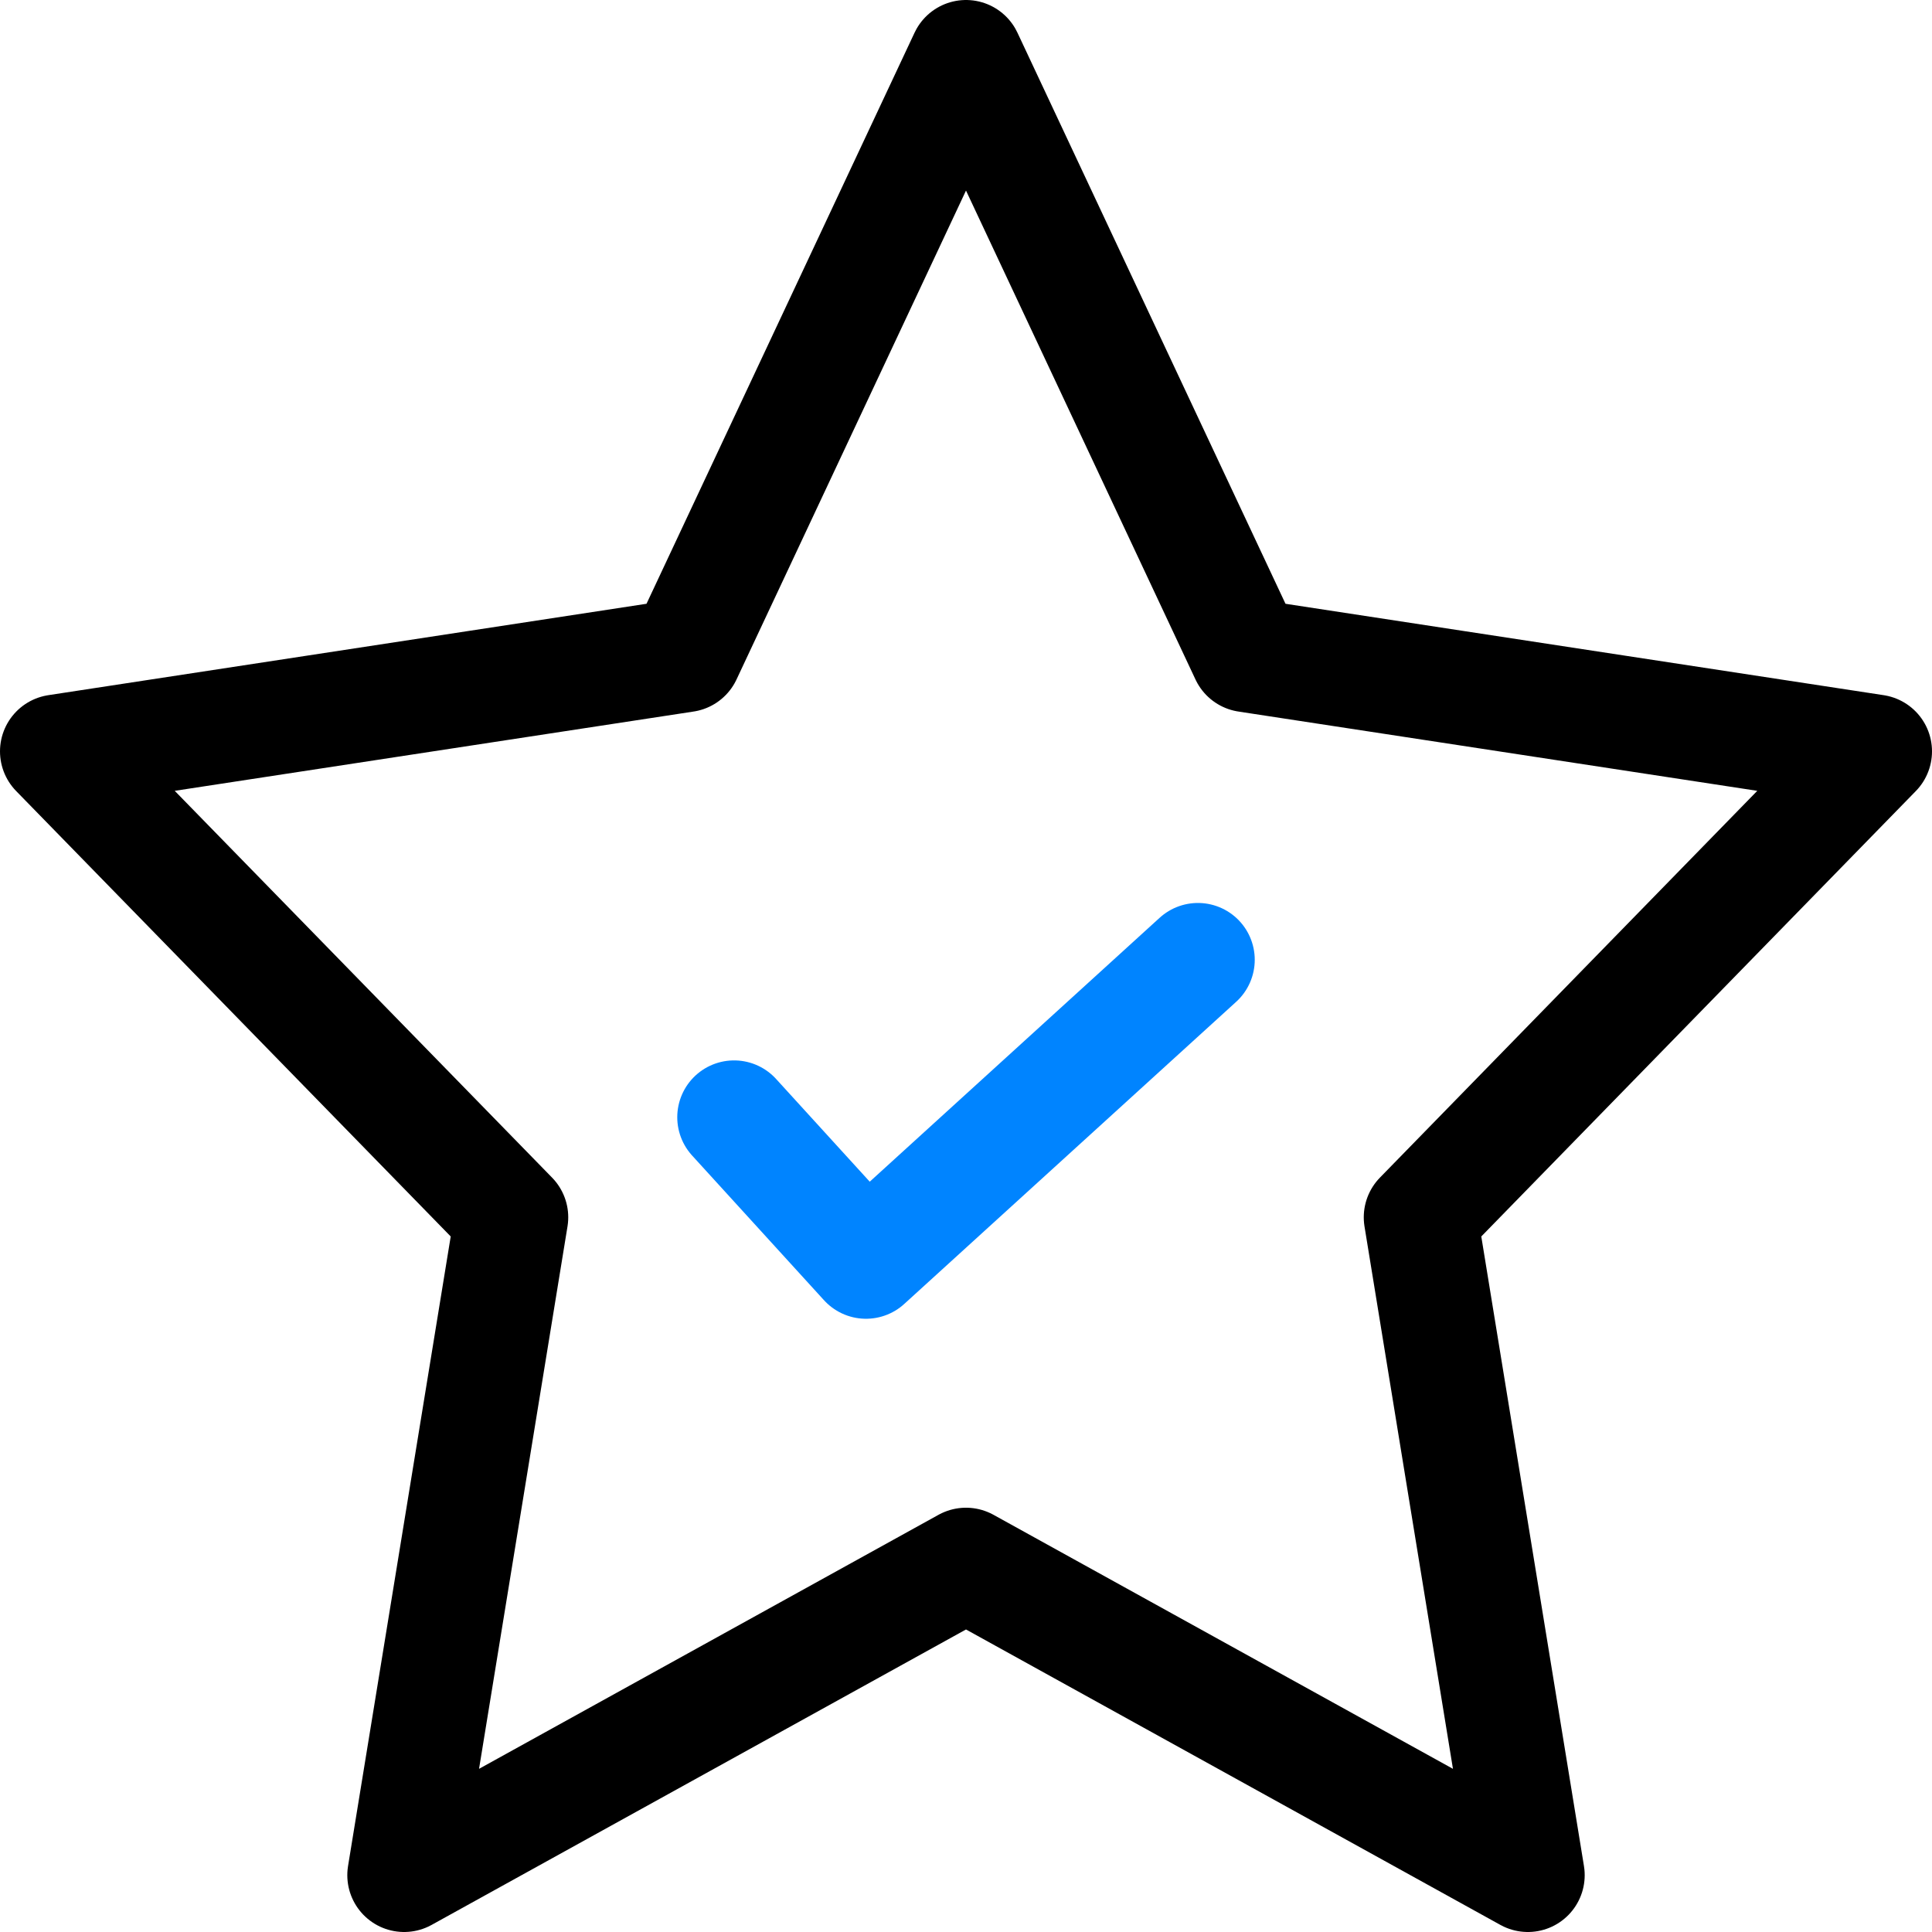 <svg xmlns="http://www.w3.org/2000/svg" width="25.5" height="25.5" viewBox="0 0 25.5 25.5">
  <g id="Group_2190" data-name="Group 2190" transform="translate(-515.25 -202.25)">
    <path id="Path_1623" data-name="Path 1623" d="M12.75.75l3.708,7.9L24.75,9.917l-6,6.15,1.416,8.683-7.416-4.1-7.416,4.1L6.75,16.067l-6-6.15L9.042,8.65Z" transform="translate(515.25 202.25)" fill="rgba(0,0,0,0)" stroke="#000" stroke-linecap="round" stroke-linejoin="round" stroke-width="1.5"/>
    <path id="Path_1624" data-name="Path 1624" d="M9.689,14.746l1.741,1.91,4.381-3.988" transform="translate(515.25 202.25)" fill="rgba(0,0,0,0)" stroke="#0084ff" stroke-linecap="round" stroke-linejoin="round" stroke-width="1.5"/>
  </g>
</svg>

